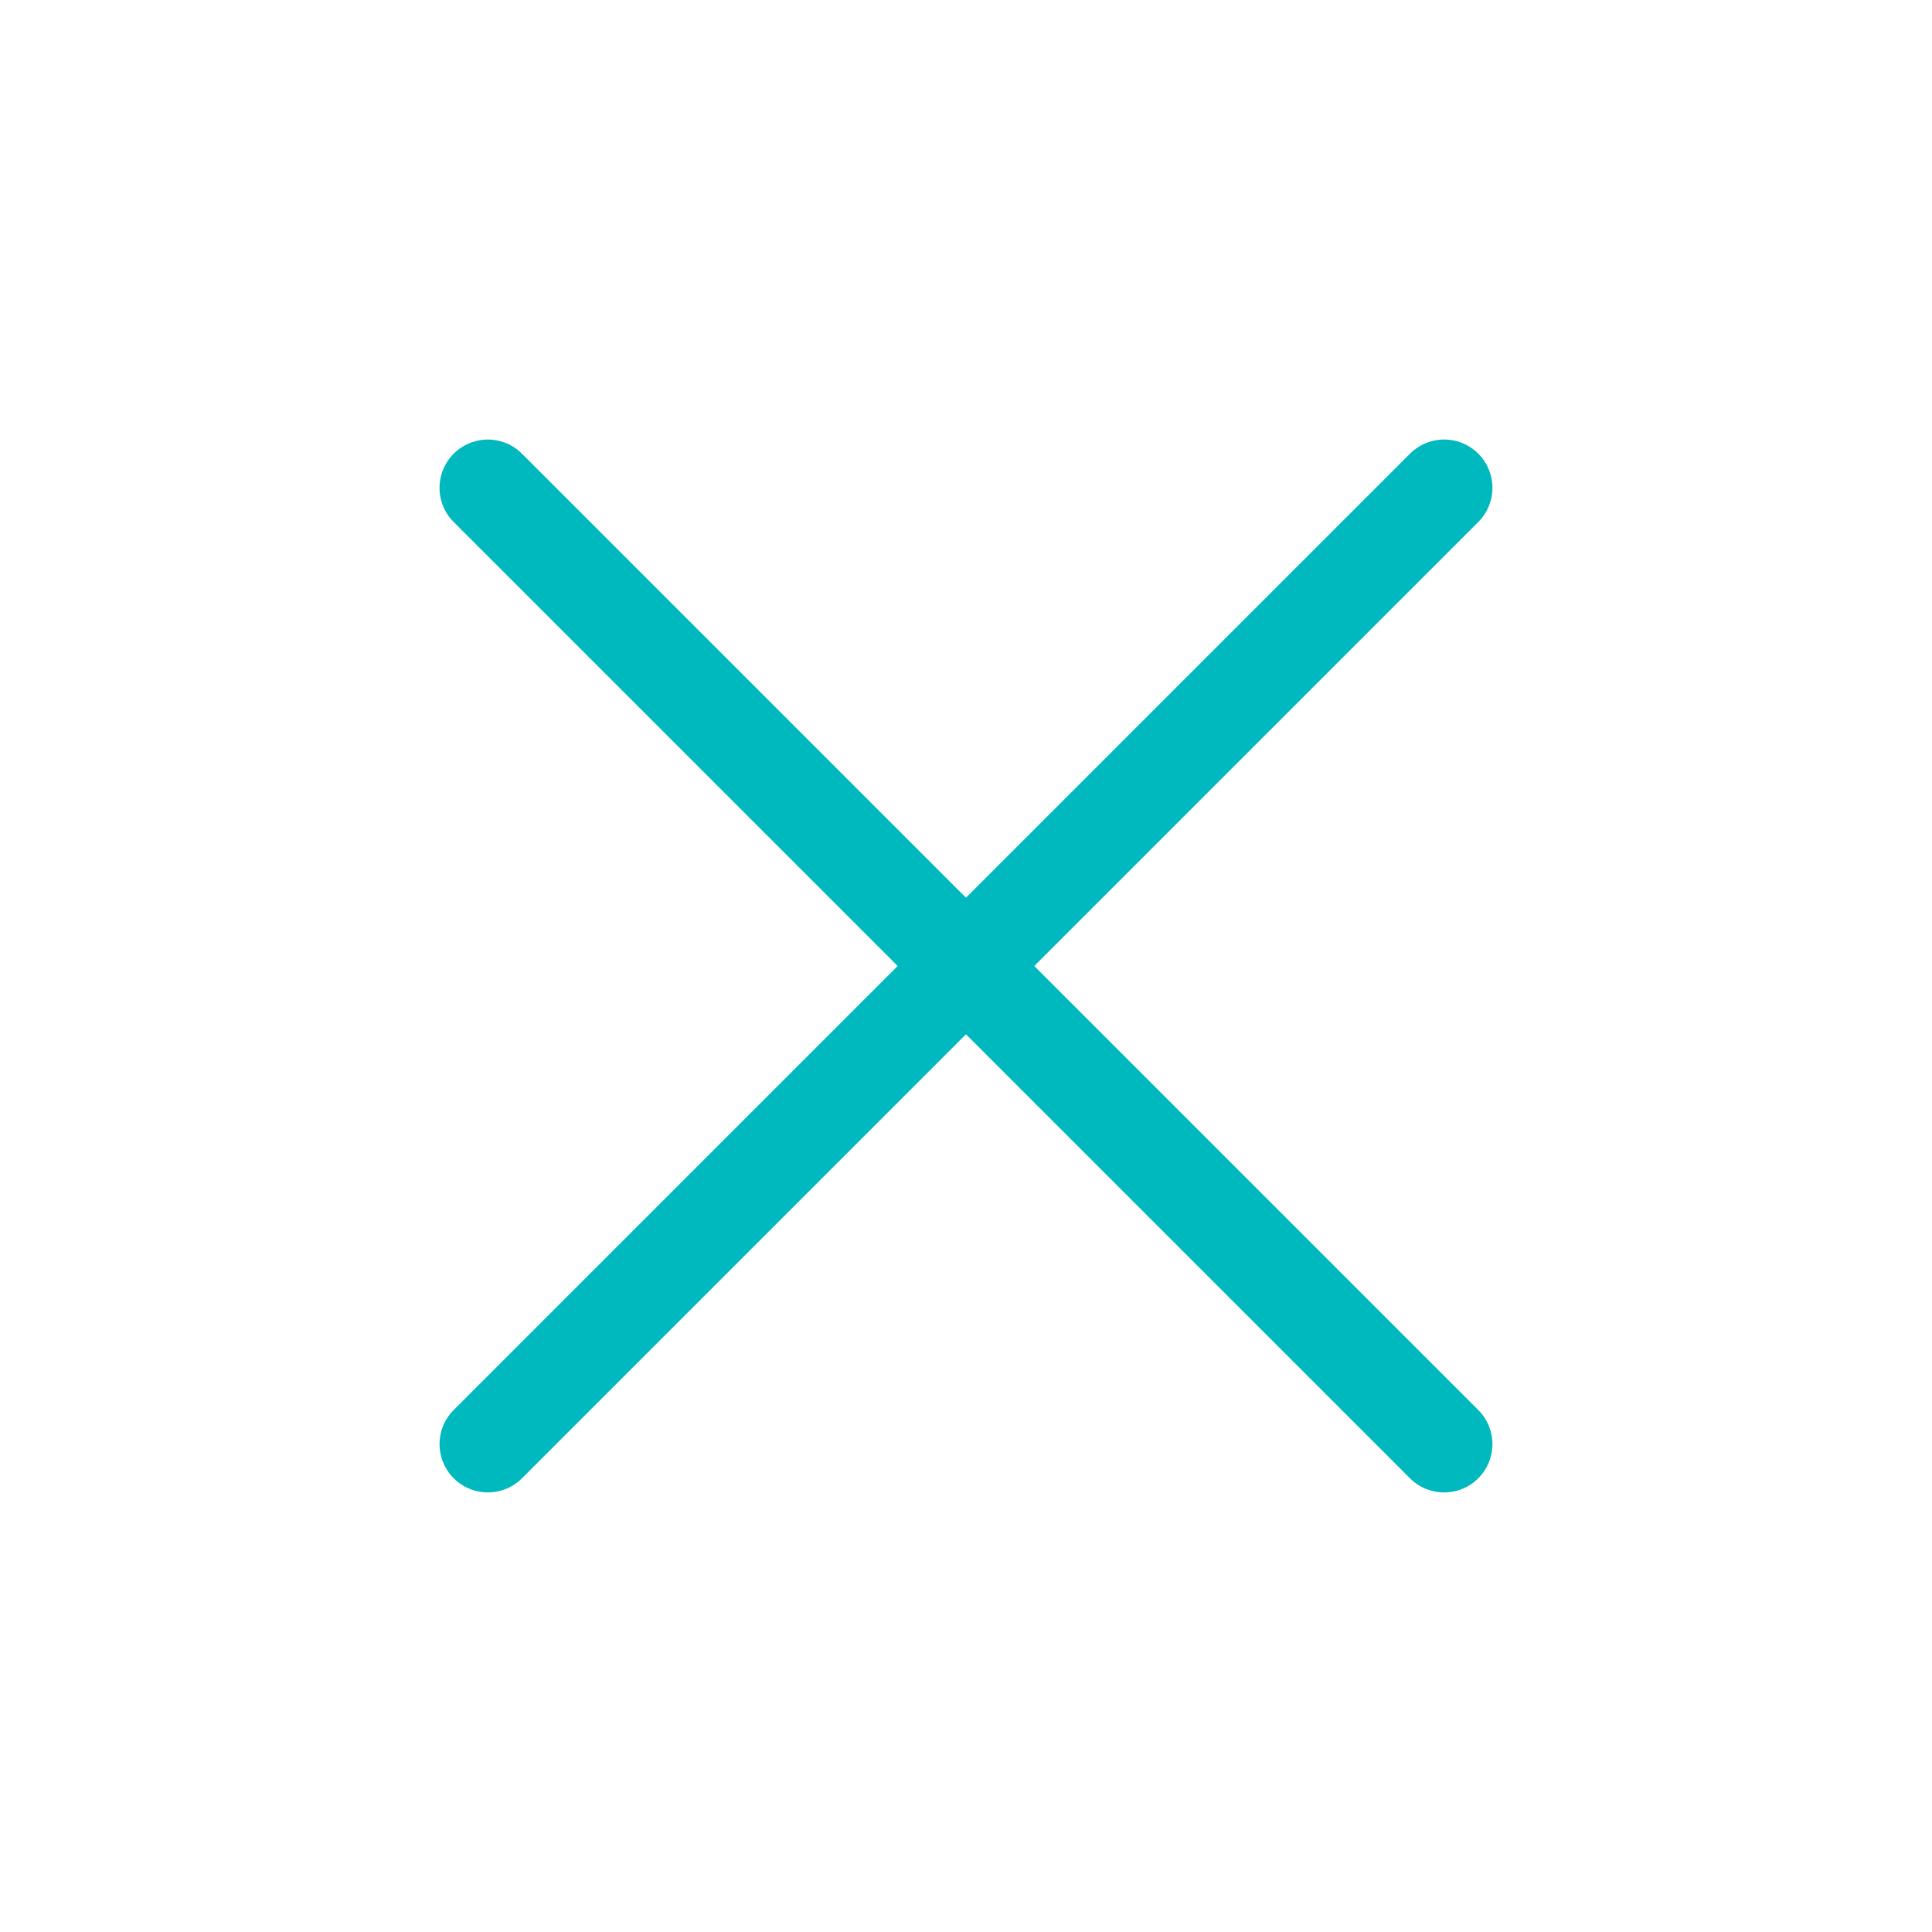 <svg xmlns="http://www.w3.org/2000/svg" width="40" height="40" viewBox="0 0 40 40">
  <g id="Group_38" data-name="Group 38" transform="translate(-910.543 -28.043)">
    <rect id="Rectangle_5" data-name="Rectangle 5" width="40" height="40" transform="translate(910.543 28.043)" fill="none"/>
    <g id="Group_36" data-name="Group 36" transform="translate(930.649 29.137) rotate(45)">
      <line id="Line_2" data-name="Line 2" y1="28" transform="translate(13.293 -0.557)" fill="none" stroke="#00b9be" stroke-linecap="round" stroke-width="2"/>
      <line id="Line_3" data-name="Line 3" y1="28" transform="translate(27.293 13.444) rotate(90)" fill="none" stroke="#00b9be" stroke-linecap="round" stroke-width="2"/>
    </g>
  </g>
</svg>
